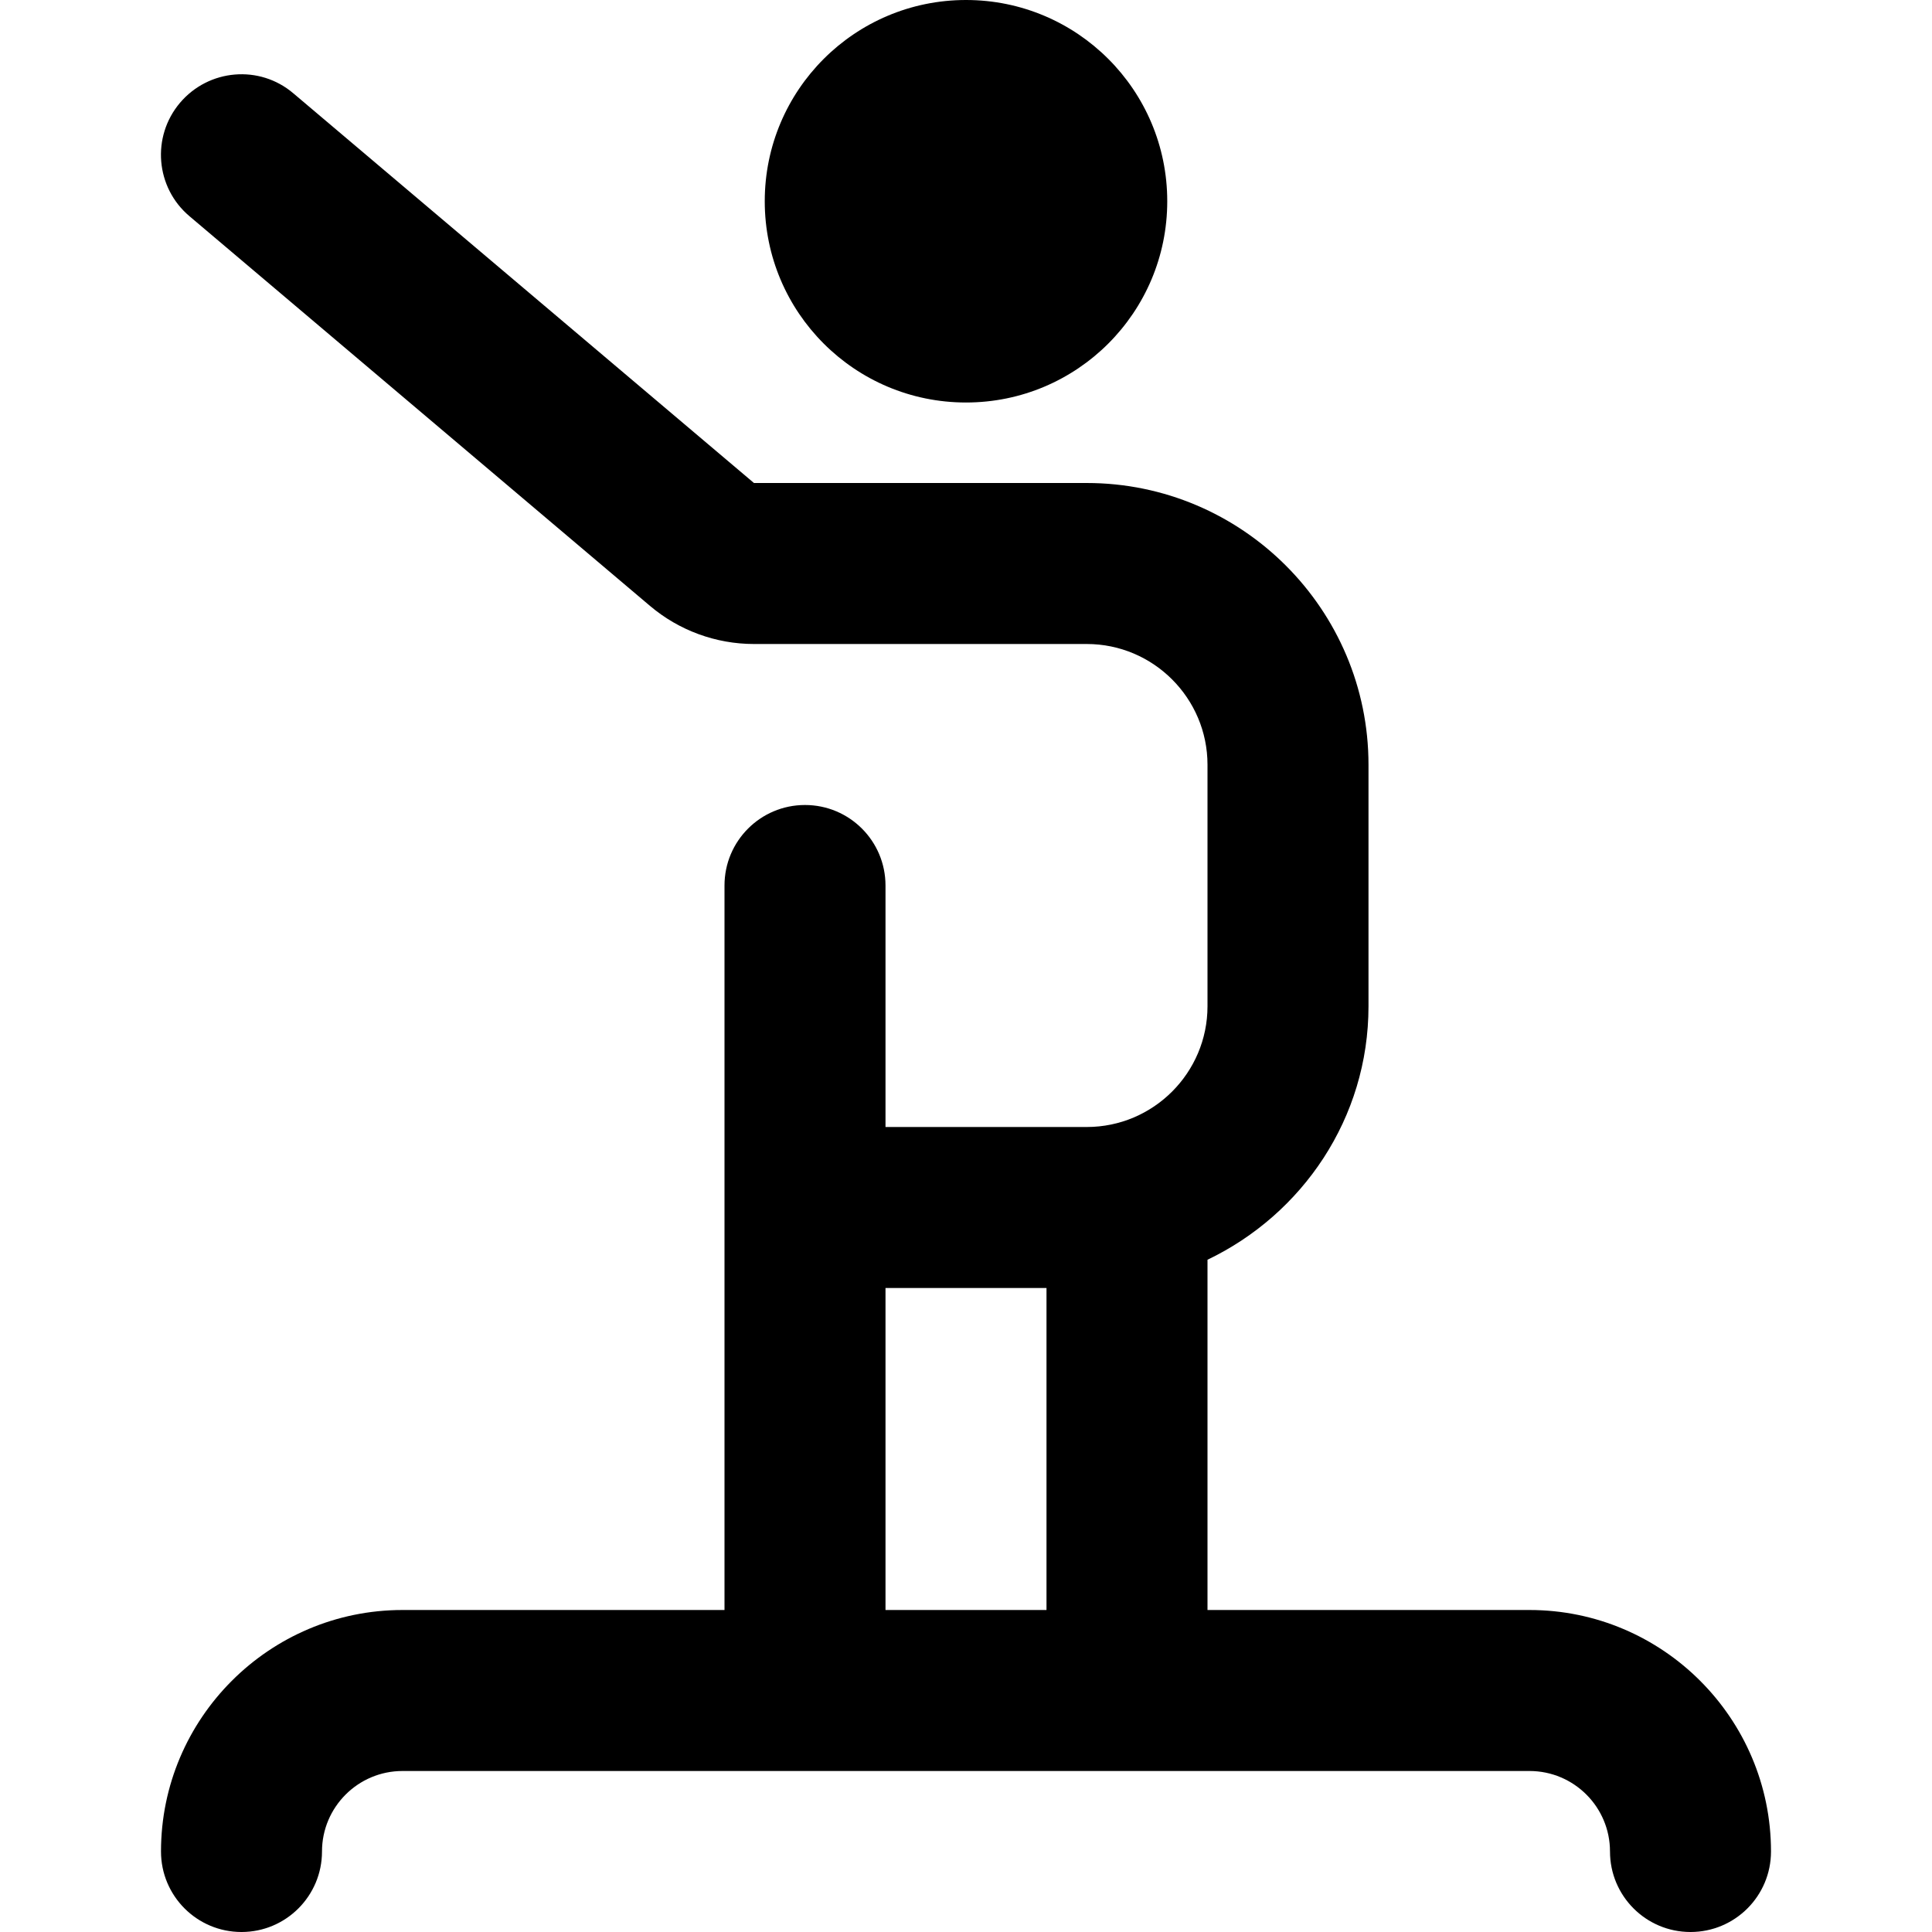 <?xml version="1.0" encoding="UTF-8"?>
<svg xmlns="http://www.w3.org/2000/svg" id="Layer_1" data-name="Layer 1" viewBox="0 0 24 24">
  <path d="m9.5,2.5c0-1.381,1.119-2.5,2.5-2.5s2.5,1.119,2.5,2.5-1.119,2.5-2.5,2.5-2.5-1.119-2.5-2.5Zm12.5,20.5c0,.552-.447,1-1,1s-1-.448-1-1-.448-1-1-1H5c-.552,0-1,.449-1,1s-.447,1-1,1-1-.448-1-1c0-1.654,1.346-3,3-3h4v-9c0-.552.447-1,1-1s1,.448,1,1v3h2.5c.827,0,1.5-.673,1.5-1.5v-3c0-.827-.673-1.5-1.5-1.5h-4.134c-.472,0-.931-.168-1.291-.473L2.354,2.686c-.422-.356-.475-.987-.118-1.409.357-.421.988-.476,1.409-.117l5.721,4.84h4.134c1.93,0,3.5,1.57,3.5,3.5v3c0,1.391-.822,2.585-2,3.149v4.351h4c1.654,0,3,1.346,3,3Zm-11-3h2v-4h-2v4Z"/>
</svg>
